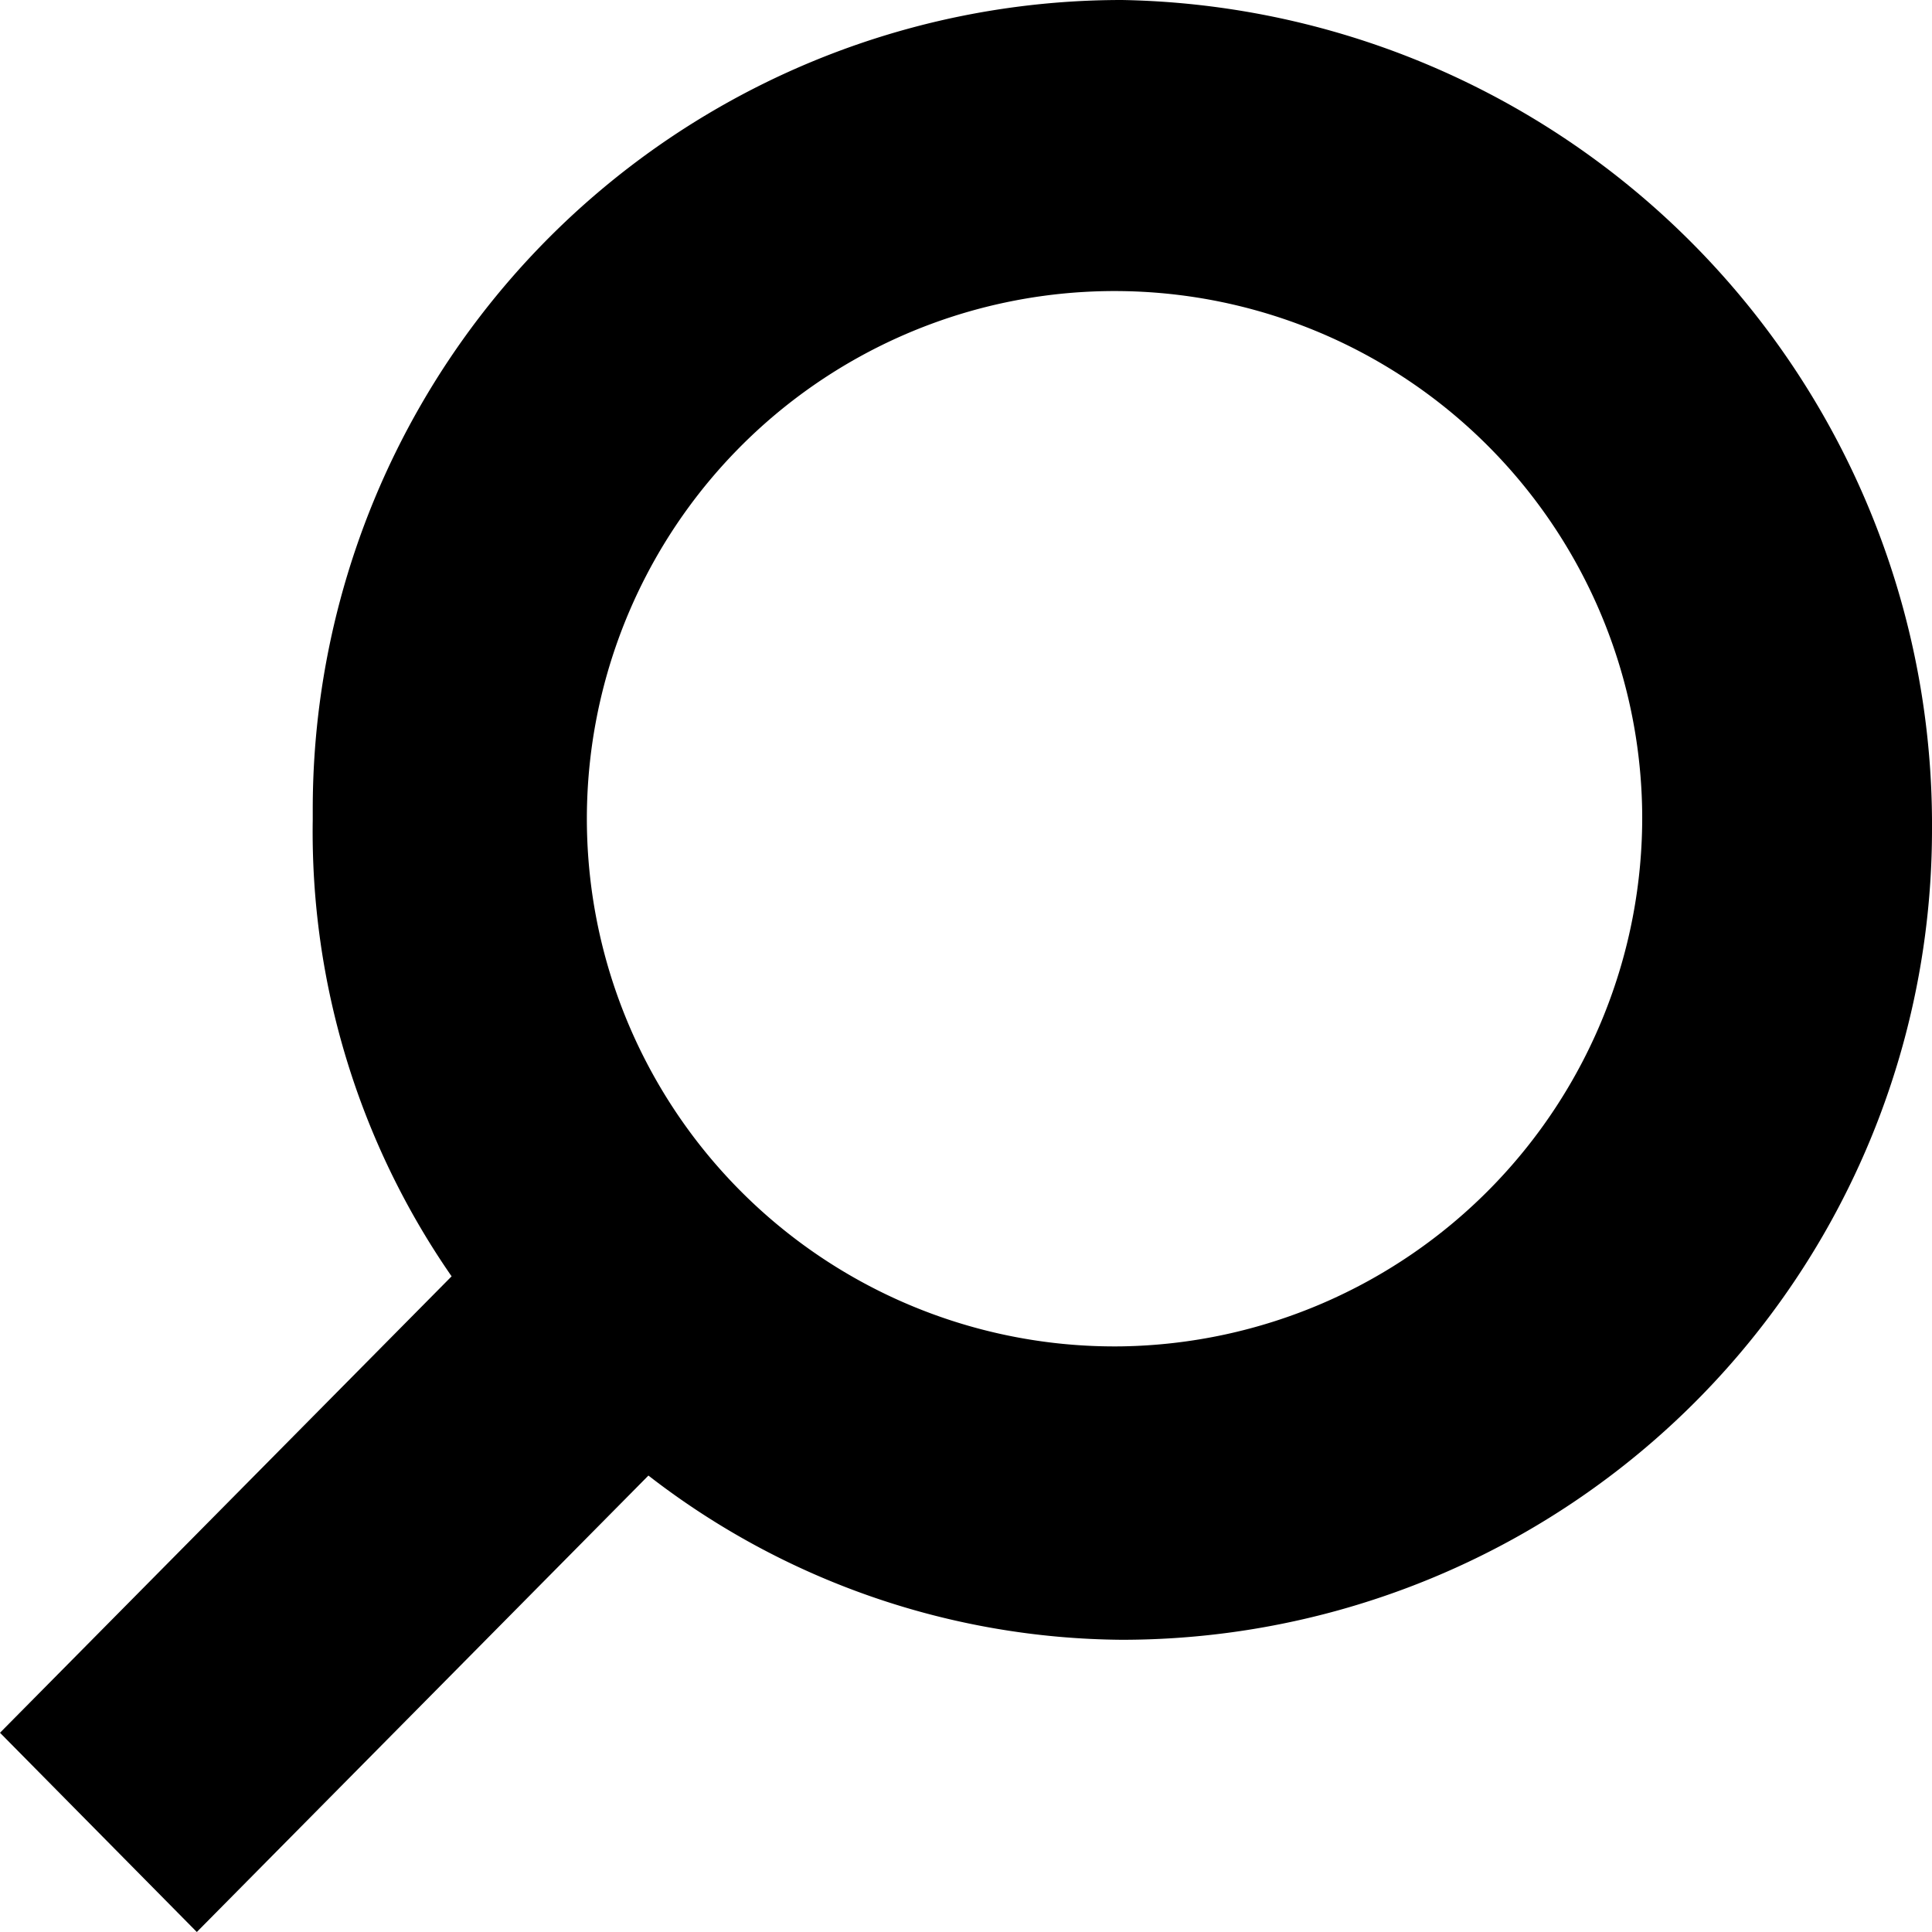 <svg viewBox="0 0 16 16" xmlns="http://www.w3.org/2000/svg"><path d="m9.29 0a6.7 6.7 0 0 0 -6.7 6.7v.09a6.46 6.46 0 0 0 1.15 3.78l-3.74 3.78 1.63 1.65 3.74-3.78a6.47 6.47 0 0 0 3.92 1.36 6.71 6.71 0 0 0 6.71-6.71v-.08a6.83 6.83 0 0 0 -6.71-6.79zm0 11.15a4.37 4.37 0 1 1 4.31-4.41 4.38 4.38 0 0 1 -4.31 4.41z"/></svg>